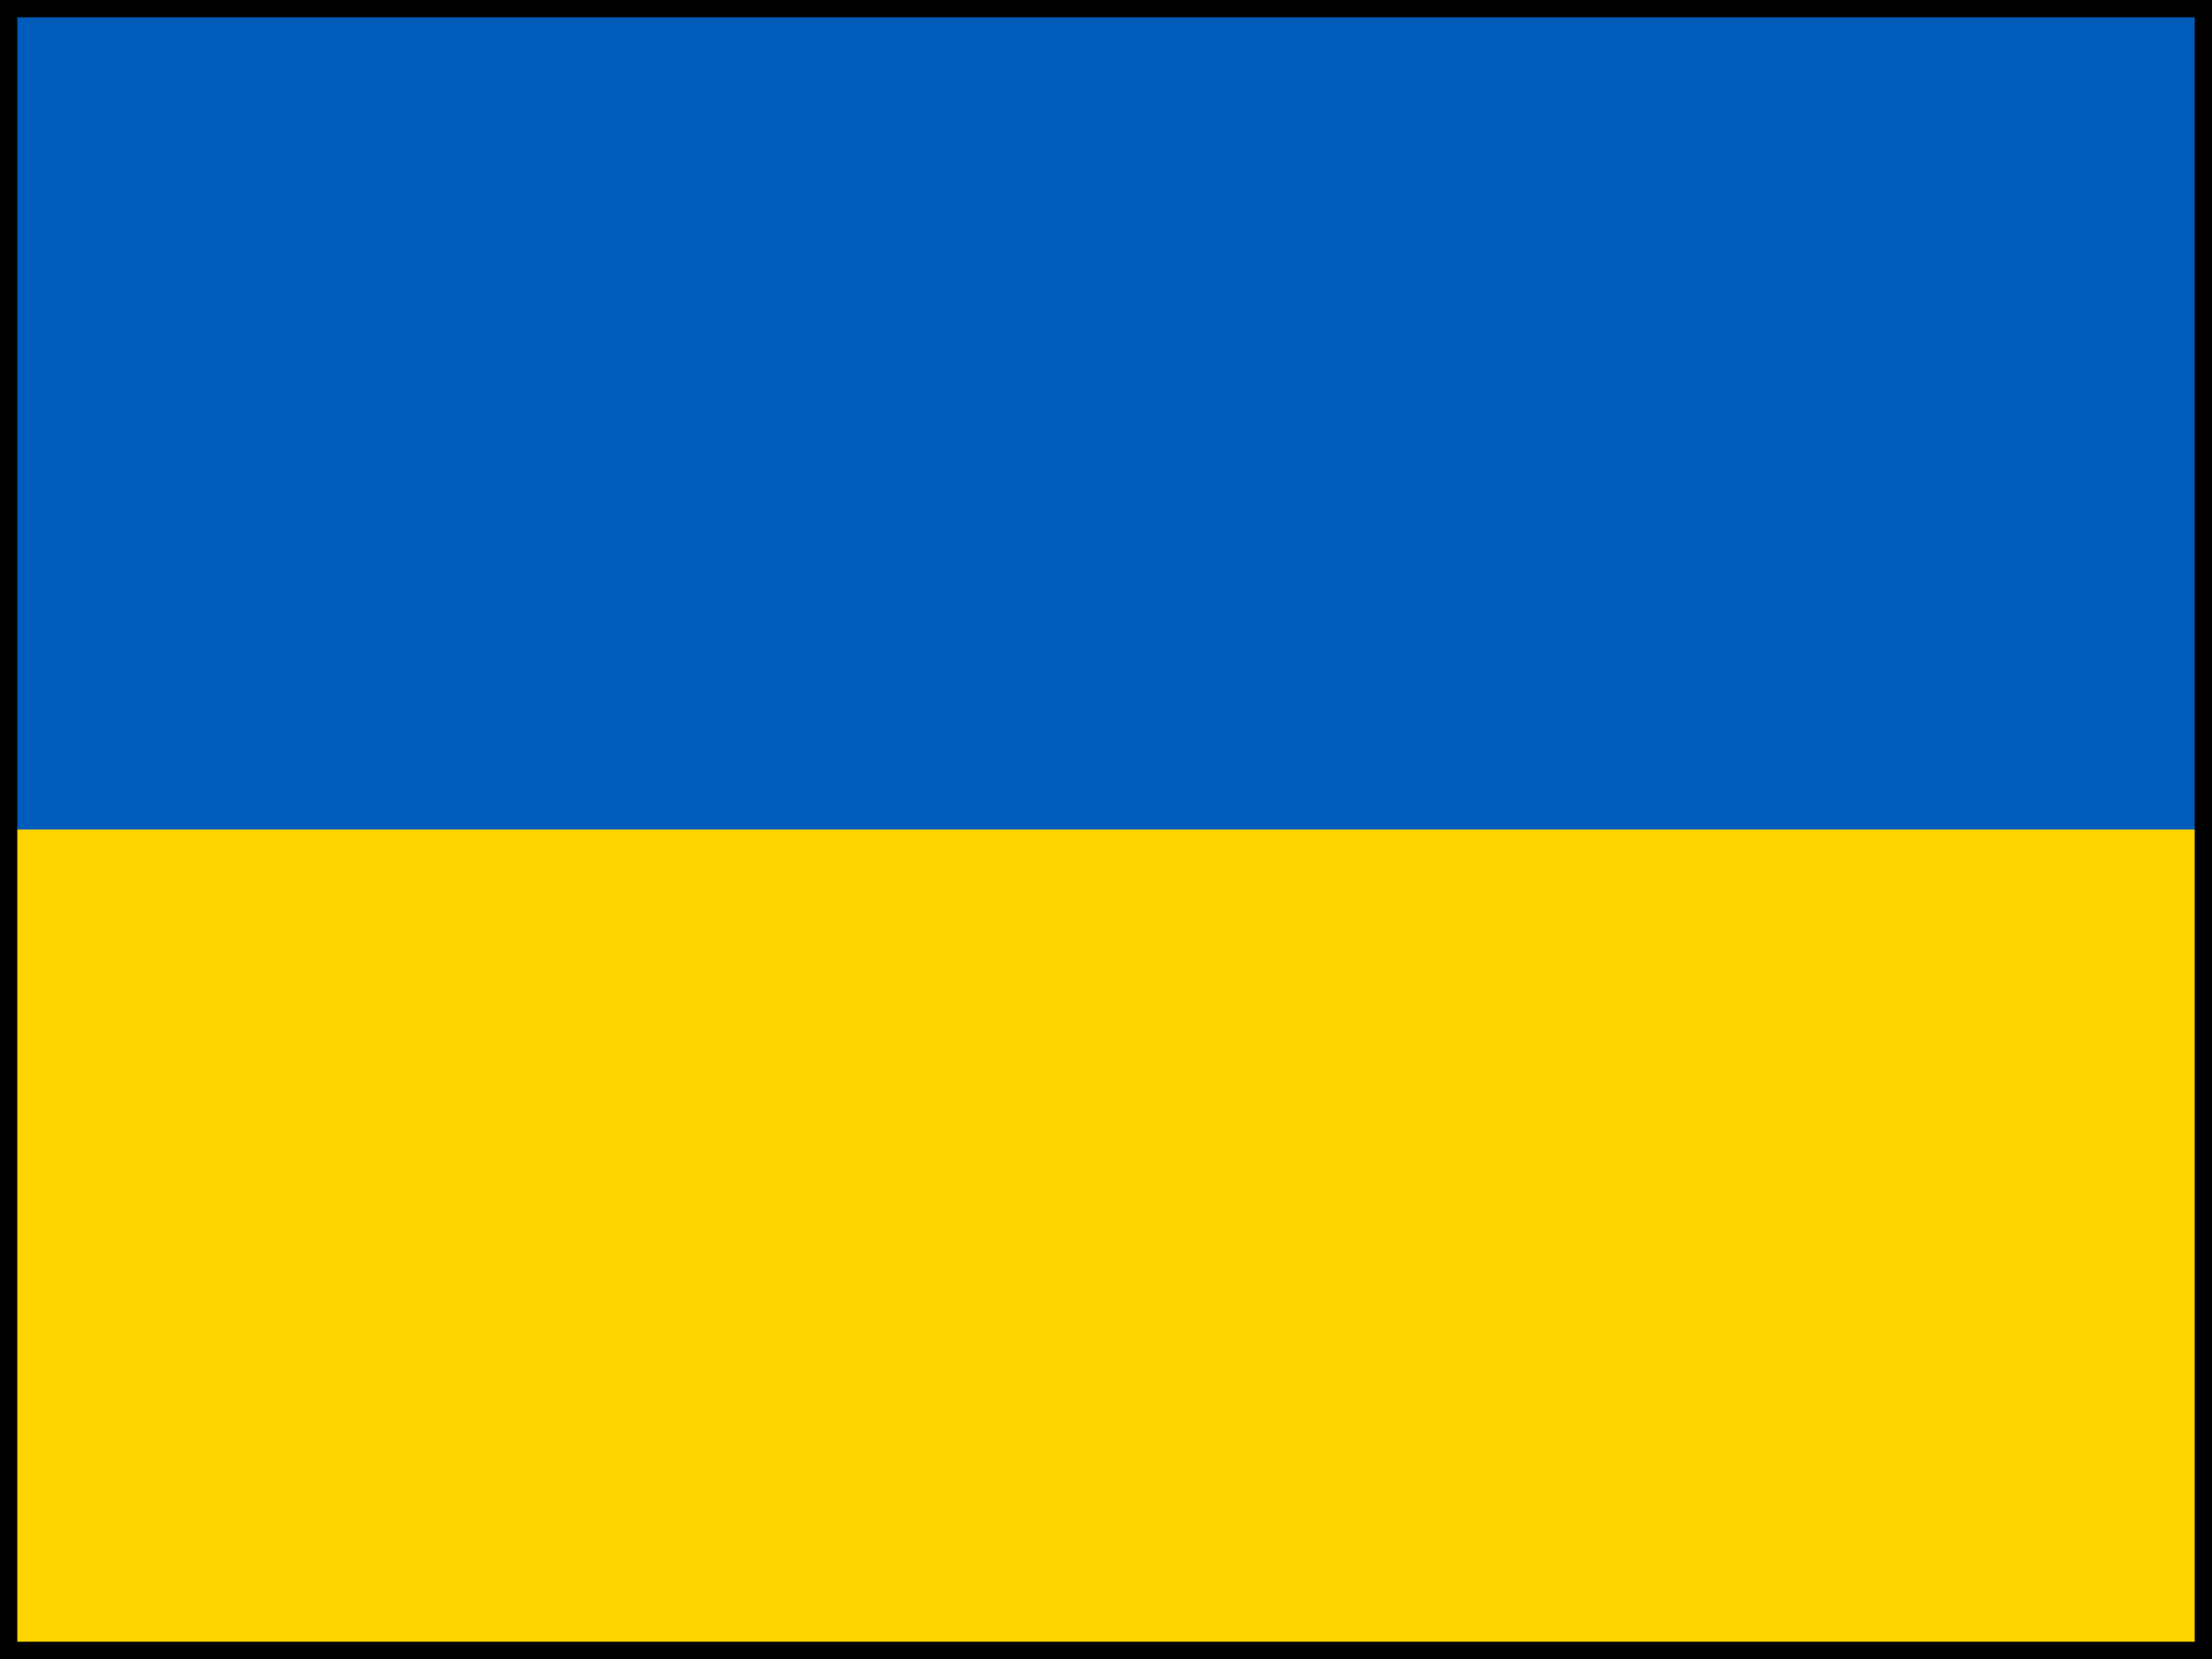 <?xml version="1.0" encoding="UTF-8"?>
<svg id="Layer_1" data-name="Layer 1" xmlns="http://www.w3.org/2000/svg" viewBox="0 0 640 480">
  <g>
    <path d="m0,0h640v480H0V0Z" fill="#ffd500" fill-rule="evenodd"/>
    <path d="m0,0h640v240H0V0Z" fill="#005bbb" fill-rule="evenodd"/>
  </g>
  <path d="m635,5v470H5V5h630m5-5H0v480h640V0h0Z" fill="currentColor"/>
</svg>